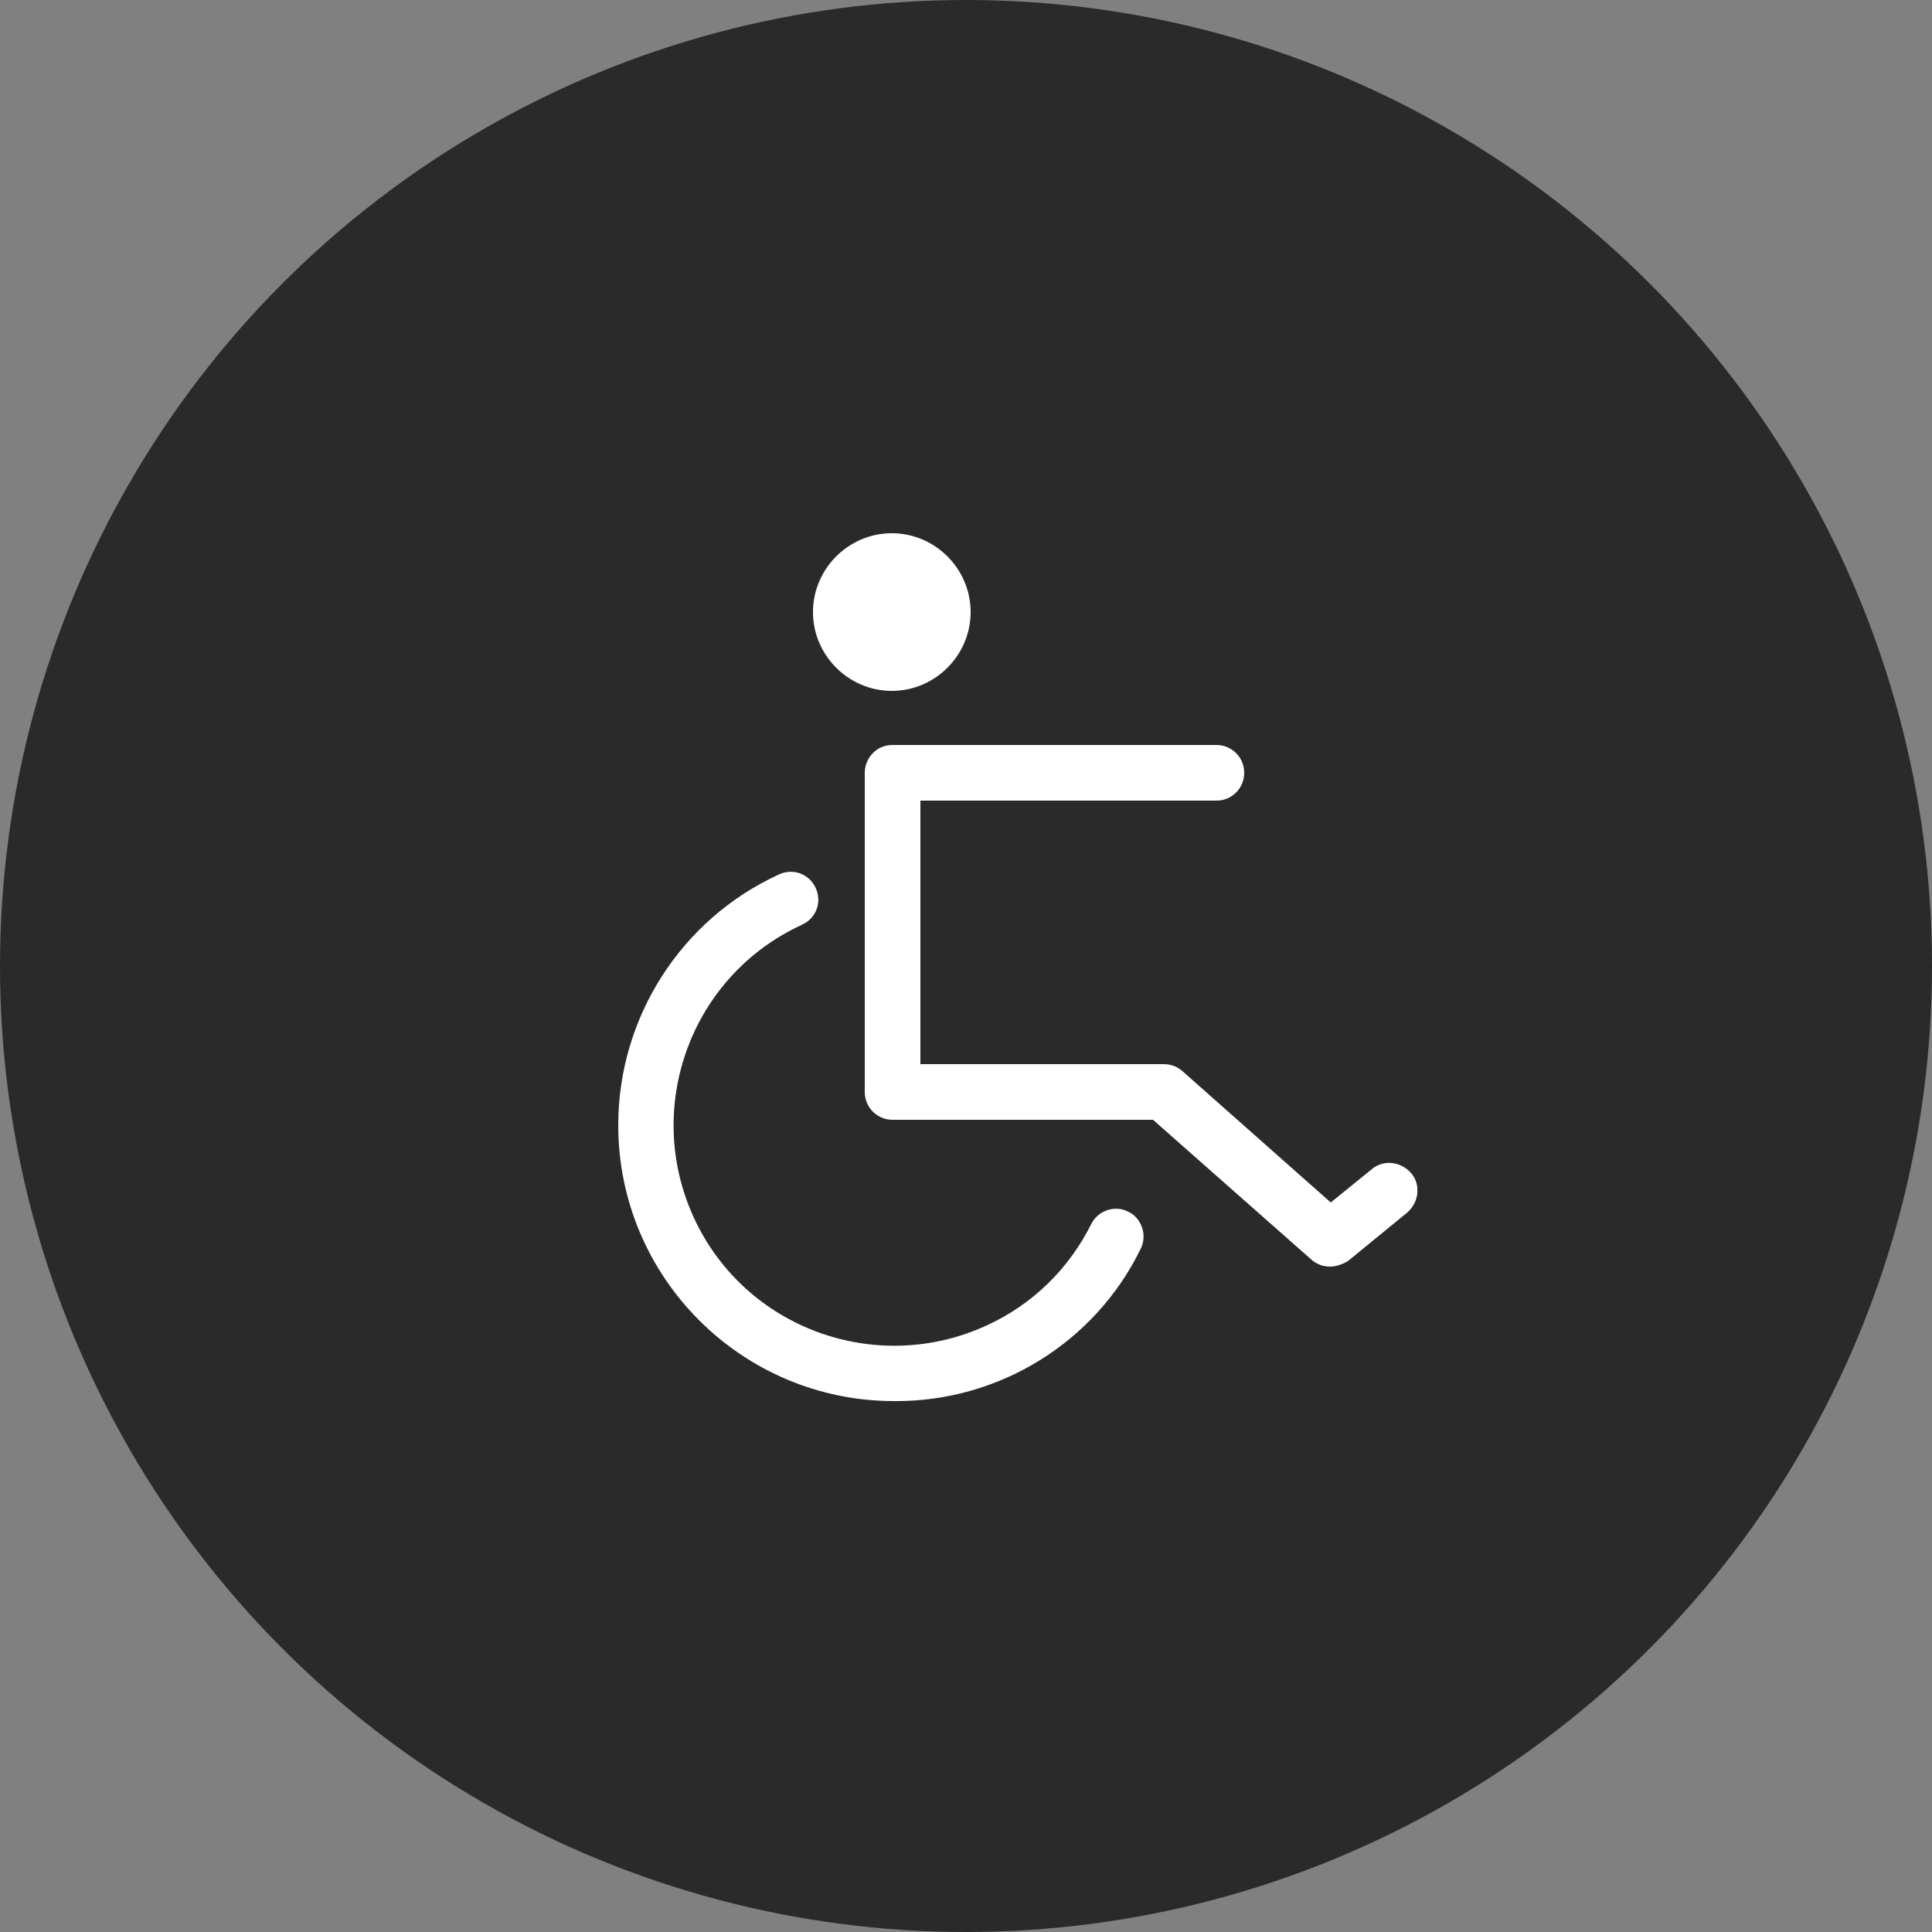 <?xml version="1.0" encoding="utf-8"?>
<!-- Generator: Adobe Illustrator 25.2.3, SVG Export Plug-In . SVG Version: 6.00 Build 0)  -->
<svg version="1.1" id="Livello_1" xmlns="http://www.w3.org/2000/svg" xmlns:xlink="http://www.w3.org/1999/xlink" x="0px" y="0px"
	 viewBox="0 0 250 250" style="enable-background:new 0 0 250 250;" xml:space="preserve">
<rect x="0" y="0" width="250" height="250" fill="#808080" stroke="none"/>
<style type="text/css">
	.st0{fill:#2A2A2A;}
	.st1{clip-path:url(#SVGID_2_);}
	.st2{fill:#FFFFFF;}
</style>
<circle id="Ellipse_42" class="st0" cx="125" cy="125" r="125"/>
<g id="Group_630" transform="translate(105 94)">
	<g>
		<defs>
			<rect id="SVGID_1_" x="-25" y="-25" width="103.4" height="112.3"/>
		</defs>
		<clipPath id="SVGID_2_">
			<use xlink:href="#SVGID_1_"  style="overflow:visible;"/>
		</clipPath>
		<g id="Group_629" transform="translate(0 0)" class="st1">
			<path id="Path_422" class="st2" d="M76.8,58.4c-0.9-1.1-2.5-1.3-3.6-0.4c0,0,0,0,0,0l-6,4.9L47.3,45.4c-0.5-0.4-1.1-0.6-1.7-0.6
				H13.1V8.6h39.4C53.8,8.6,55,7.4,55,6s-1.1-2.5-2.5-2.5c0,0,0,0,0,0H10.5C9.1,3.5,8,4.6,8,6c0,0,0,0,0,0v41.3
				c0,1.4,1.1,2.5,2.5,2.5c0,0,0,0,0,0h34.1l20.8,18.4c0.9,0.8,2.3,0.8,3.3,0.1l7.7-6.3C77.5,61.1,77.6,59.5,76.8,58.4
				C76.8,58.4,76.8,58.4,76.8,58.4 M10.4-23.9c5,0,9.1,4.1,9.1,9.1c0,5-4.1,9.1-9.1,9.1c-5,0-9.1-4.1-9.1-9.1c0,0,0,0,0,0
				C1.3-19.8,5.4-23.9,10.4-23.9 M40.6,63.7c-1.2-0.6-2.8-0.1-3.4,1.1c0,0,0,0,0,0h0C29.9,79.4,12.1,85.4-2.5,78.1S-23,53-15.7,38.4
				c3-6,7.9-10.8,14-13.6c1.3-0.6,1.9-2,1.3-3.3c-0.6-1.3-2-1.9-3.3-1.3c0,0-0.1,0-0.1,0.1c-17.4,8.1-24.9,28.7-16.9,46
				S7.9,91.1,25.3,83c7.1-3.3,12.9-8.9,16.4-15.9C42.4,65.9,41.9,64.3,40.6,63.7C40.6,63.7,40.6,63.7,40.6,63.7"/>
			<path id="Path_423" class="st2" d="M10.7,87.3C-9,87.3-25,71.3-25,51.6c0-13.9,8.1-26.6,20.7-32.4c1.8-0.9,3.9-0.2,4.8,1.6
				c0.9,1.8,0.2,3.9-1.6,4.8c-0.1,0-0.2,0.1-0.2,0.1c-14.3,6.6-20.5,23.6-13.9,37.9S8.4,84.1,22.7,77.5c5.9-2.7,10.6-7.3,13.5-13.1
				c0.9-1.8,3.1-2.5,4.8-1.6c0.9,0.4,1.5,1.2,1.8,2.1c0.3,0.9,0.2,1.9-0.2,2.7C36.7,79.7,24.3,87.4,10.7,87.3 M-2.8,21
				c-0.2,0-0.4,0-0.6,0.1c-16.8,7.8-24.2,27.8-16.4,44.6S8,89.9,24.8,82.1c6.9-3.2,12.5-8.7,15.9-15.5c0.2-0.4,0.2-0.8,0.1-1.1
				c-0.1-0.4-0.4-0.7-0.7-0.8c-0.7-0.4-1.6-0.1-2,0.7C30.6,80.5,12.2,86.6-3,79s-21.3-26-13.7-41.1c3.1-6.2,8.2-11.2,14.5-14.1
				c0.4-0.2,0.6-0.5,0.8-0.8c0.1-0.4,0.1-0.8,0-1.1c-0.2-0.4-0.5-0.6-0.8-0.8C-2.4,21-2.6,21-2.8,21 M67.1,69.9
				c-0.9,0-1.7-0.3-2.4-0.9L44.2,50.9H10.5c-2,0-3.6-1.6-3.6-3.6V6c0-1,0.4-1.9,1.1-2.6c0.7-0.7,1.6-1,2.5-1h41.9
				C54.4,2.4,56,4,56,6c0,2-1.6,3.6-3.6,3.6c0,0,0,0,0,0H14.1v34.1h31.5c0.9,0,1.7,0.3,2.4,0.9l19.2,17l5.3-4.3
				c1.5-1.3,3.8-1,5.1,0.5c1.3,1.5,1,3.8-0.5,5.1l-7.7,6.3C68.7,69.6,67.9,69.9,67.1,69.9 M10.5,4.6c-0.4,0-0.8,0.2-1,0.4
				C9.2,5.3,9.1,5.6,9.1,6v41.3c0,0.4,0.2,0.8,0.4,1c0.3,0.3,0.7,0.4,1,0.4H45l21.1,18.7c0.5,0.5,1.3,0.5,1.9,0l7.7-6.3
				c0.7-0.5,0.8-1.4,0.3-2.1c-0.5-0.7-1.4-0.8-2.1-0.3c0,0-0.1,0.1-0.1,0.1l-6.8,5.5L46.6,46.2c-0.3-0.2-0.6-0.4-1-0.4H12V7.5h40.4
				c0.8,0,1.5-0.7,1.5-1.5s-0.7-1.5-1.5-1.5L10.5,4.6z M10.4-4.6C4.8-4.6,0.2-9.2,0.2-14.8S4.8-25,10.4-25h0
				c5.6,0,10.2,4.6,10.2,10.2S16-4.6,10.4-4.6 M10.4-22.9c-4.5,0-8.1,3.6-8.1,8.1c0,4.5,3.6,8.1,8.1,8.1c4.5,0,8.1-3.6,8.1-8.1
				c0,0,0,0,0,0C18.4-19.3,14.8-22.9,10.4-22.9"/>
		</g>
	</g>
</g>
</svg>
